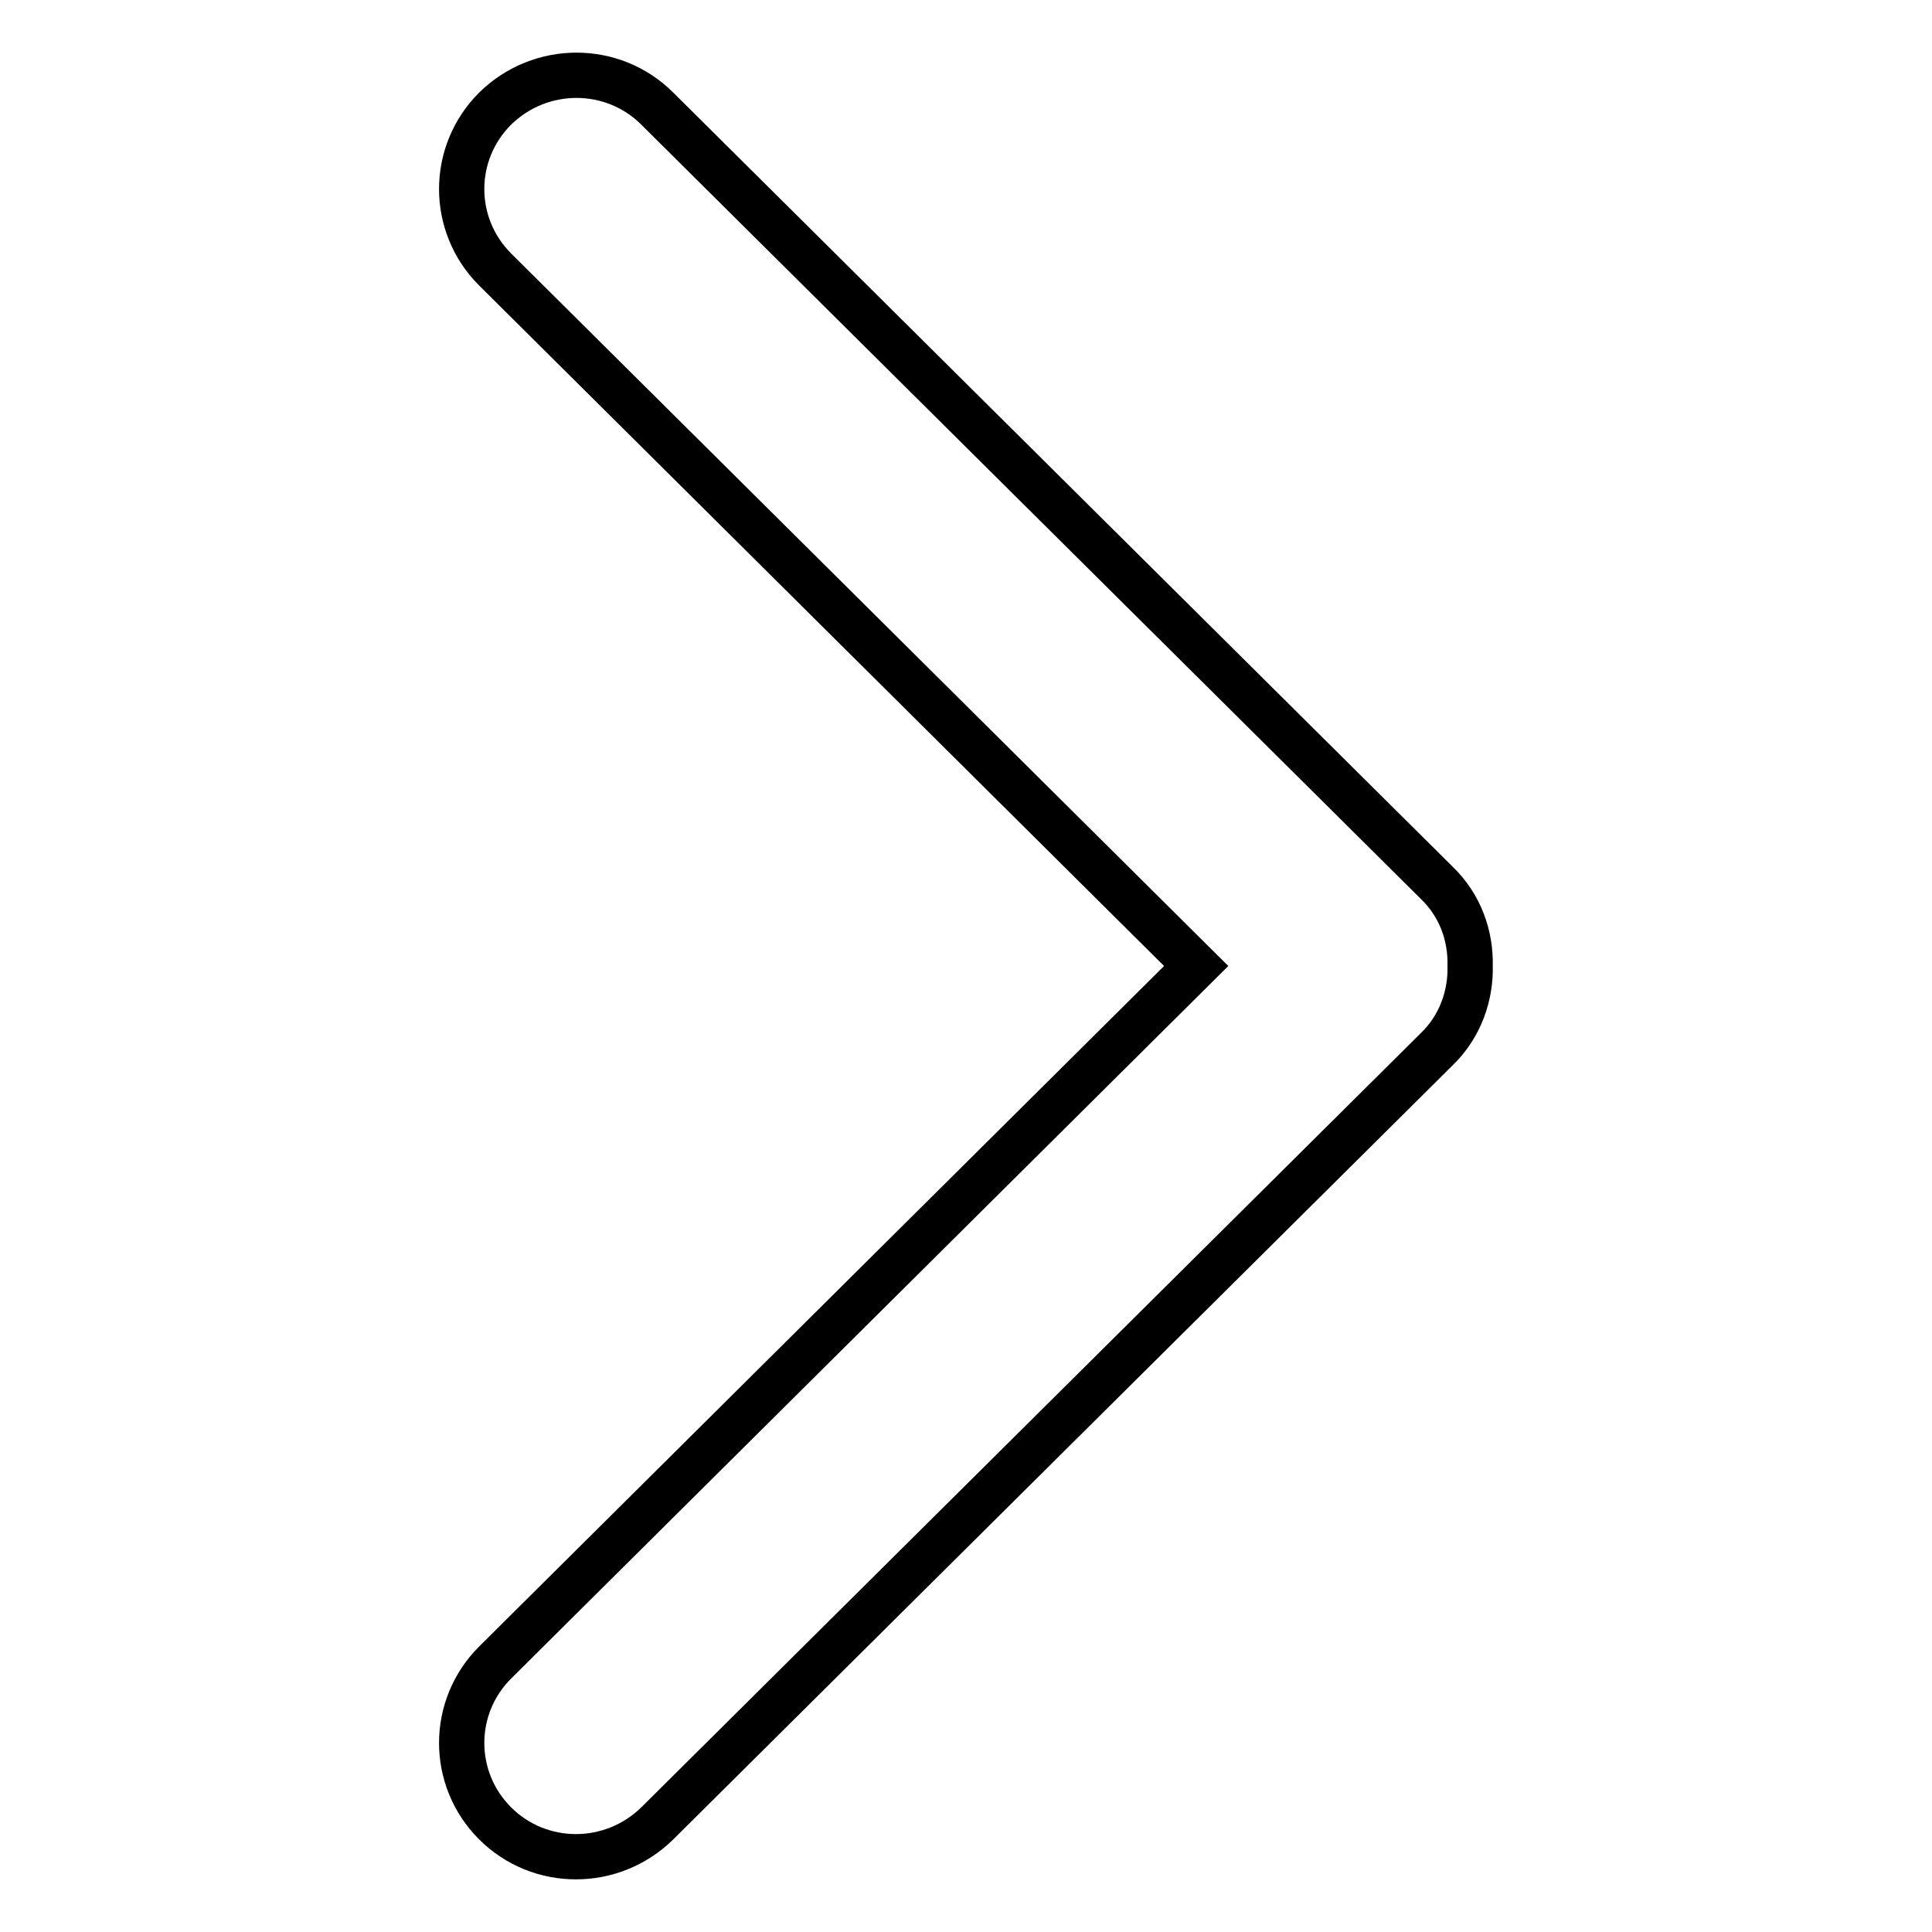 <?xml version="1.0" encoding="utf-8"?>
<!-- Svg Vector Icons : http://www.onlinewebfonts.com/icon -->
<!DOCTYPE svg PUBLIC "-//W3C//DTD SVG 1.1//EN" "http://www.w3.org/Graphics/SVG/1.1/DTD/svg11.dtd">
<svg version="1.1" xmlns="http://www.w3.org/2000/svg" xmlns:xlink="http://www.w3.org/1999/xlink" x="0px" y="0px" viewBox="0 0 256 256" enable-background="new 0 0 256 256" xml:space="preserve">
<g><g><path stroke-width="6" fill-opacity="0" stroke="#000000"  d="M158.5,128l-92.9,92.3c-5.9,5.9-5.9,15.4,0,21.3c5.9,5.9,15.5,5.9,21.5,0L190.4,139c3.1-3,4.5-7.1,4.4-11c0.1-4-1.3-8-4.4-11L87.1,14.4c-5.9-5.9-15.5-5.9-21.5,0c-5.9,5.9-5.9,15.4,0,21.3L158.5,128L158.5,128z"/></g></g>
</svg>